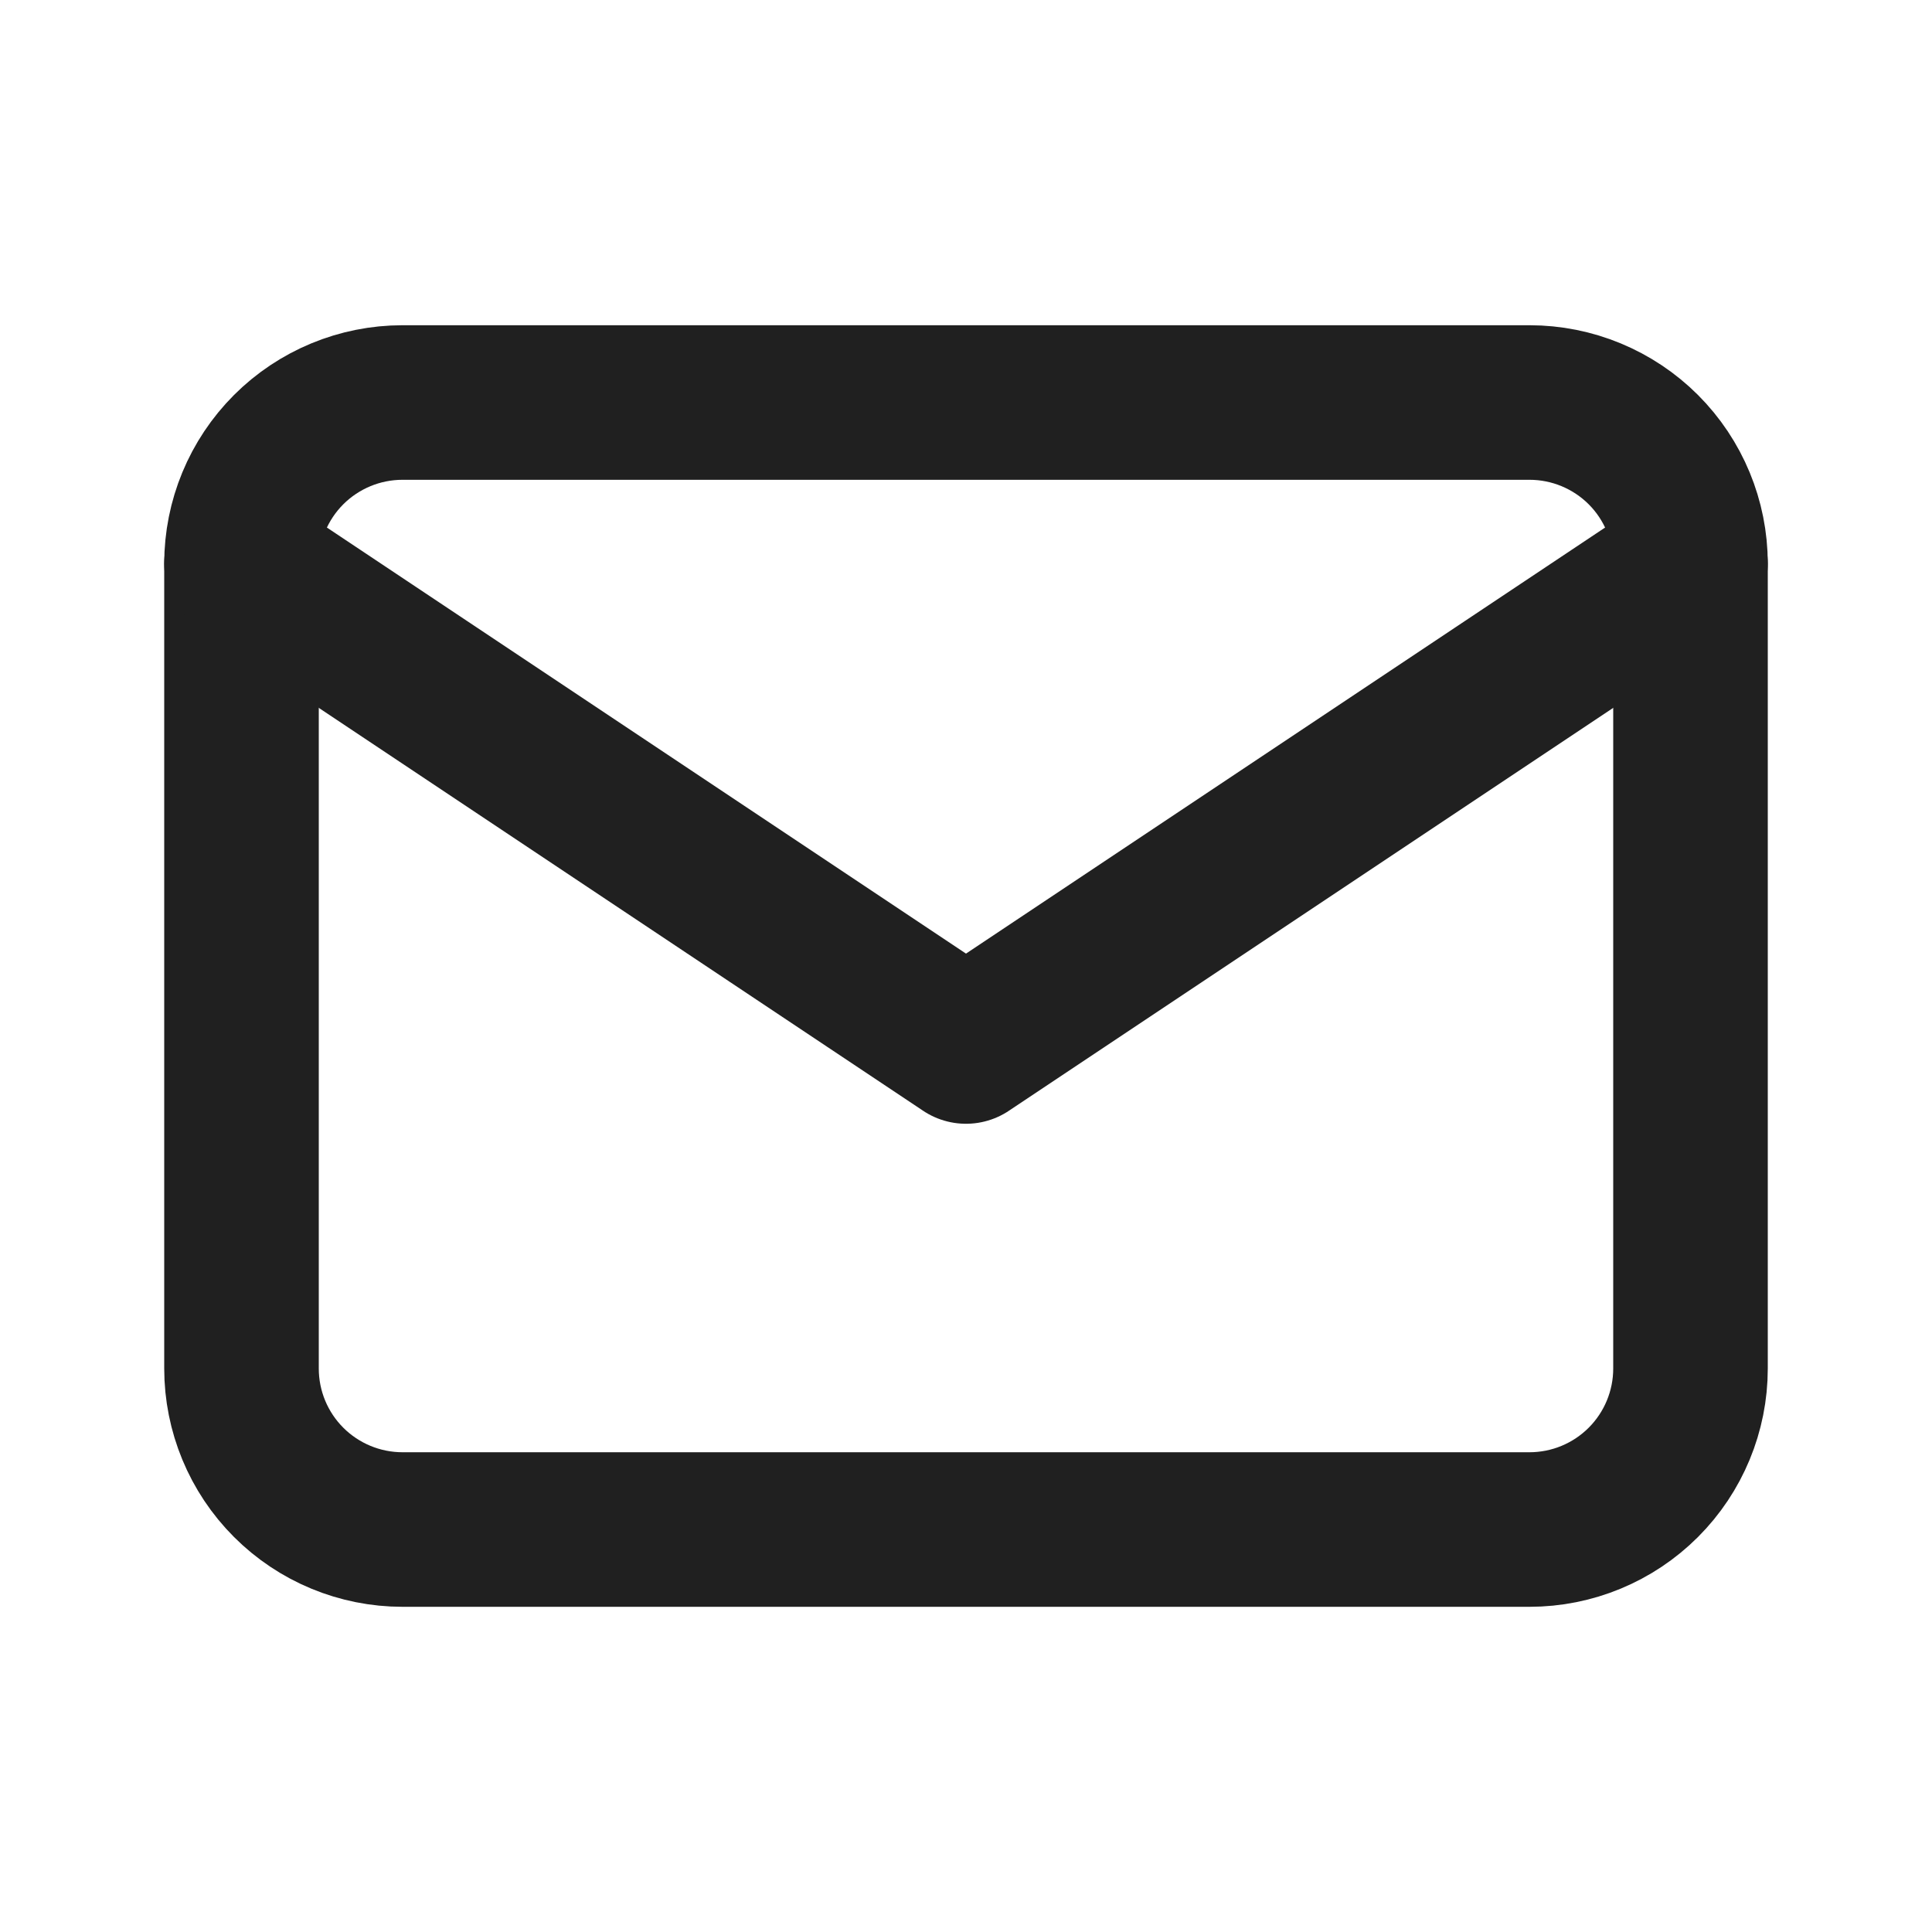 <svg width="50" height="50" viewBox="0 0 50 50" fill="none" xmlns="http://www.w3.org/2000/svg">
<g clip-path="url(#clip0_277_321)">
<path d="M6.25 14.584C6.25 13.479 6.689 12.419 7.47 11.637C8.252 10.856 9.312 10.417 10.417 10.417H39.583C40.688 10.417 41.748 10.856 42.53 11.637C43.311 12.419 43.75 13.479 43.75 14.584V35.417C43.75 36.522 43.311 37.582 42.53 38.363C41.748 39.145 40.688 39.584 39.583 39.584H10.417C9.312 39.584 8.252 39.145 7.47 38.363C6.689 37.582 6.25 36.522 6.25 35.417V14.584Z" stroke="#202020" stroke-width="4" stroke-linecap="round" stroke-linejoin="round"/>
<path d="M6.25 14.583L25 27.083L43.75 14.583" stroke="#202020" stroke-width="4" stroke-linecap="round" stroke-linejoin="round"/>
</g>
<defs>
<clipPath id="clip0_277_321">
<rect width="50" height="50" fill="white"/>
</clipPath>
</defs>
</svg>
